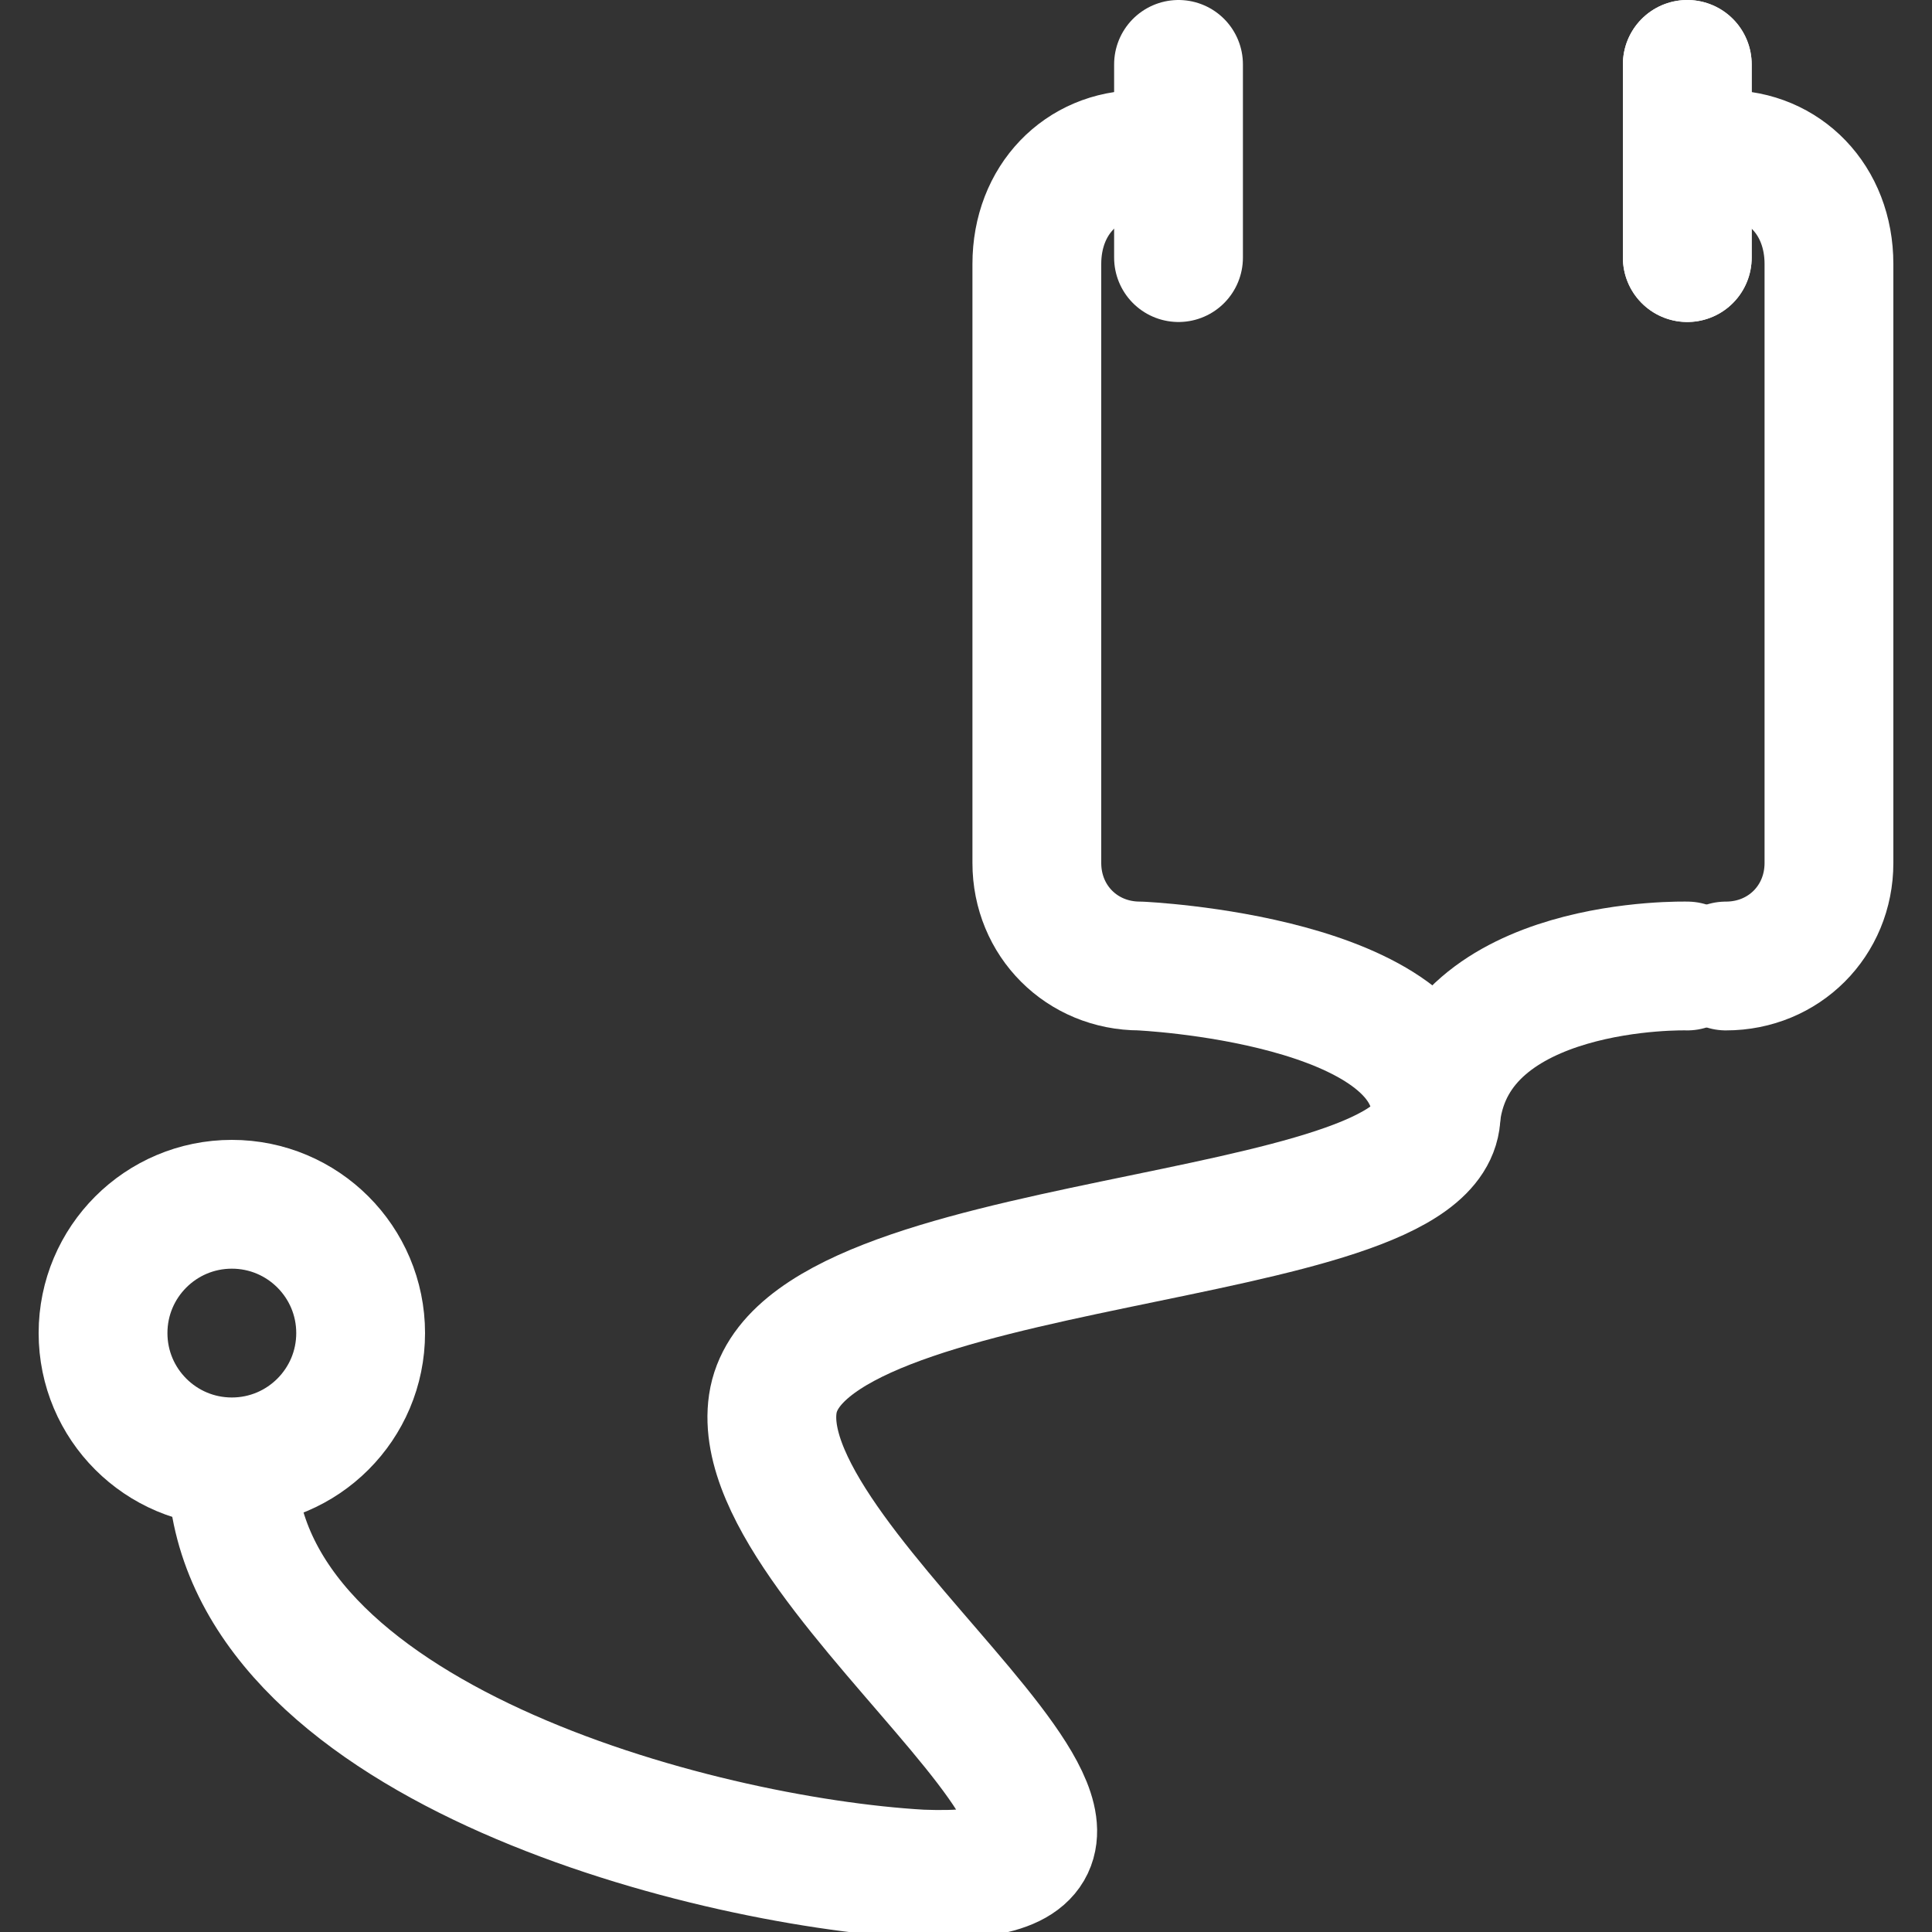 <?xml version="1.0" encoding="utf-8"?>
<!-- Generator: Adobe Illustrator 23.0.2, SVG Export Plug-In . SVG Version: 6.00 Build 0)  -->
<svg version="1.1" id="Layer_1" xmlns="http://www.w3.org/2000/svg" xmlns:xlink="http://www.w3.org/1999/xlink" x="0px" y="0px"
	 viewBox="0 0 30 30" style="enable-background:new 0 0 30 30;" xml:space="preserve">
<rect x="0" y="0" width="30" height="30" fill="#333333" stroke="none"/>
<style type="text/css">
	.st0{fill:none;stroke:#FFFFFF;stroke-width:2;stroke-linecap:round;stroke-linejoin:round;}
</style>
<title>health-ic</title>
<g id="Text">
	<path class="st0" d="M17.7,2.4c-0.9,0-1.6,0.7-1.6,1.7c0,0,0,0,0,0v9.3c0,0.9,0.7,1.6,1.6,1.6c0,0,4.6,0.2,4.6,2.3
		s-9.9,1.8-10.3,4.5s7.4,7.5,2.3,7.3c-3.5-0.2-10.6-2.1-10.7-6.3"/>
	<path class="st0" d="M26.8,2.4c0.9,0,1.6,0.7,1.6,1.7c0,0,0,0,0,0v9.3c0,0.9-0.7,1.6-1.6,1.6"/>
	<line class="st0" x1="18.3" y1="1" x2="18.3" y2="4"/>
	<line class="st0" x1="26.2" y1="1" x2="26.2" y2="4"/>
	<line class="st0" x1="26.2" y1="1" x2="26.2" y2="4"/>
	<ellipse class="st0" cx="3.6" cy="20.7" rx="2" ry="2"/>
	<path class="st0" d="M26.2,15c0,0-3.6-0.1-3.9,2.3"/>
</g>
</svg>
